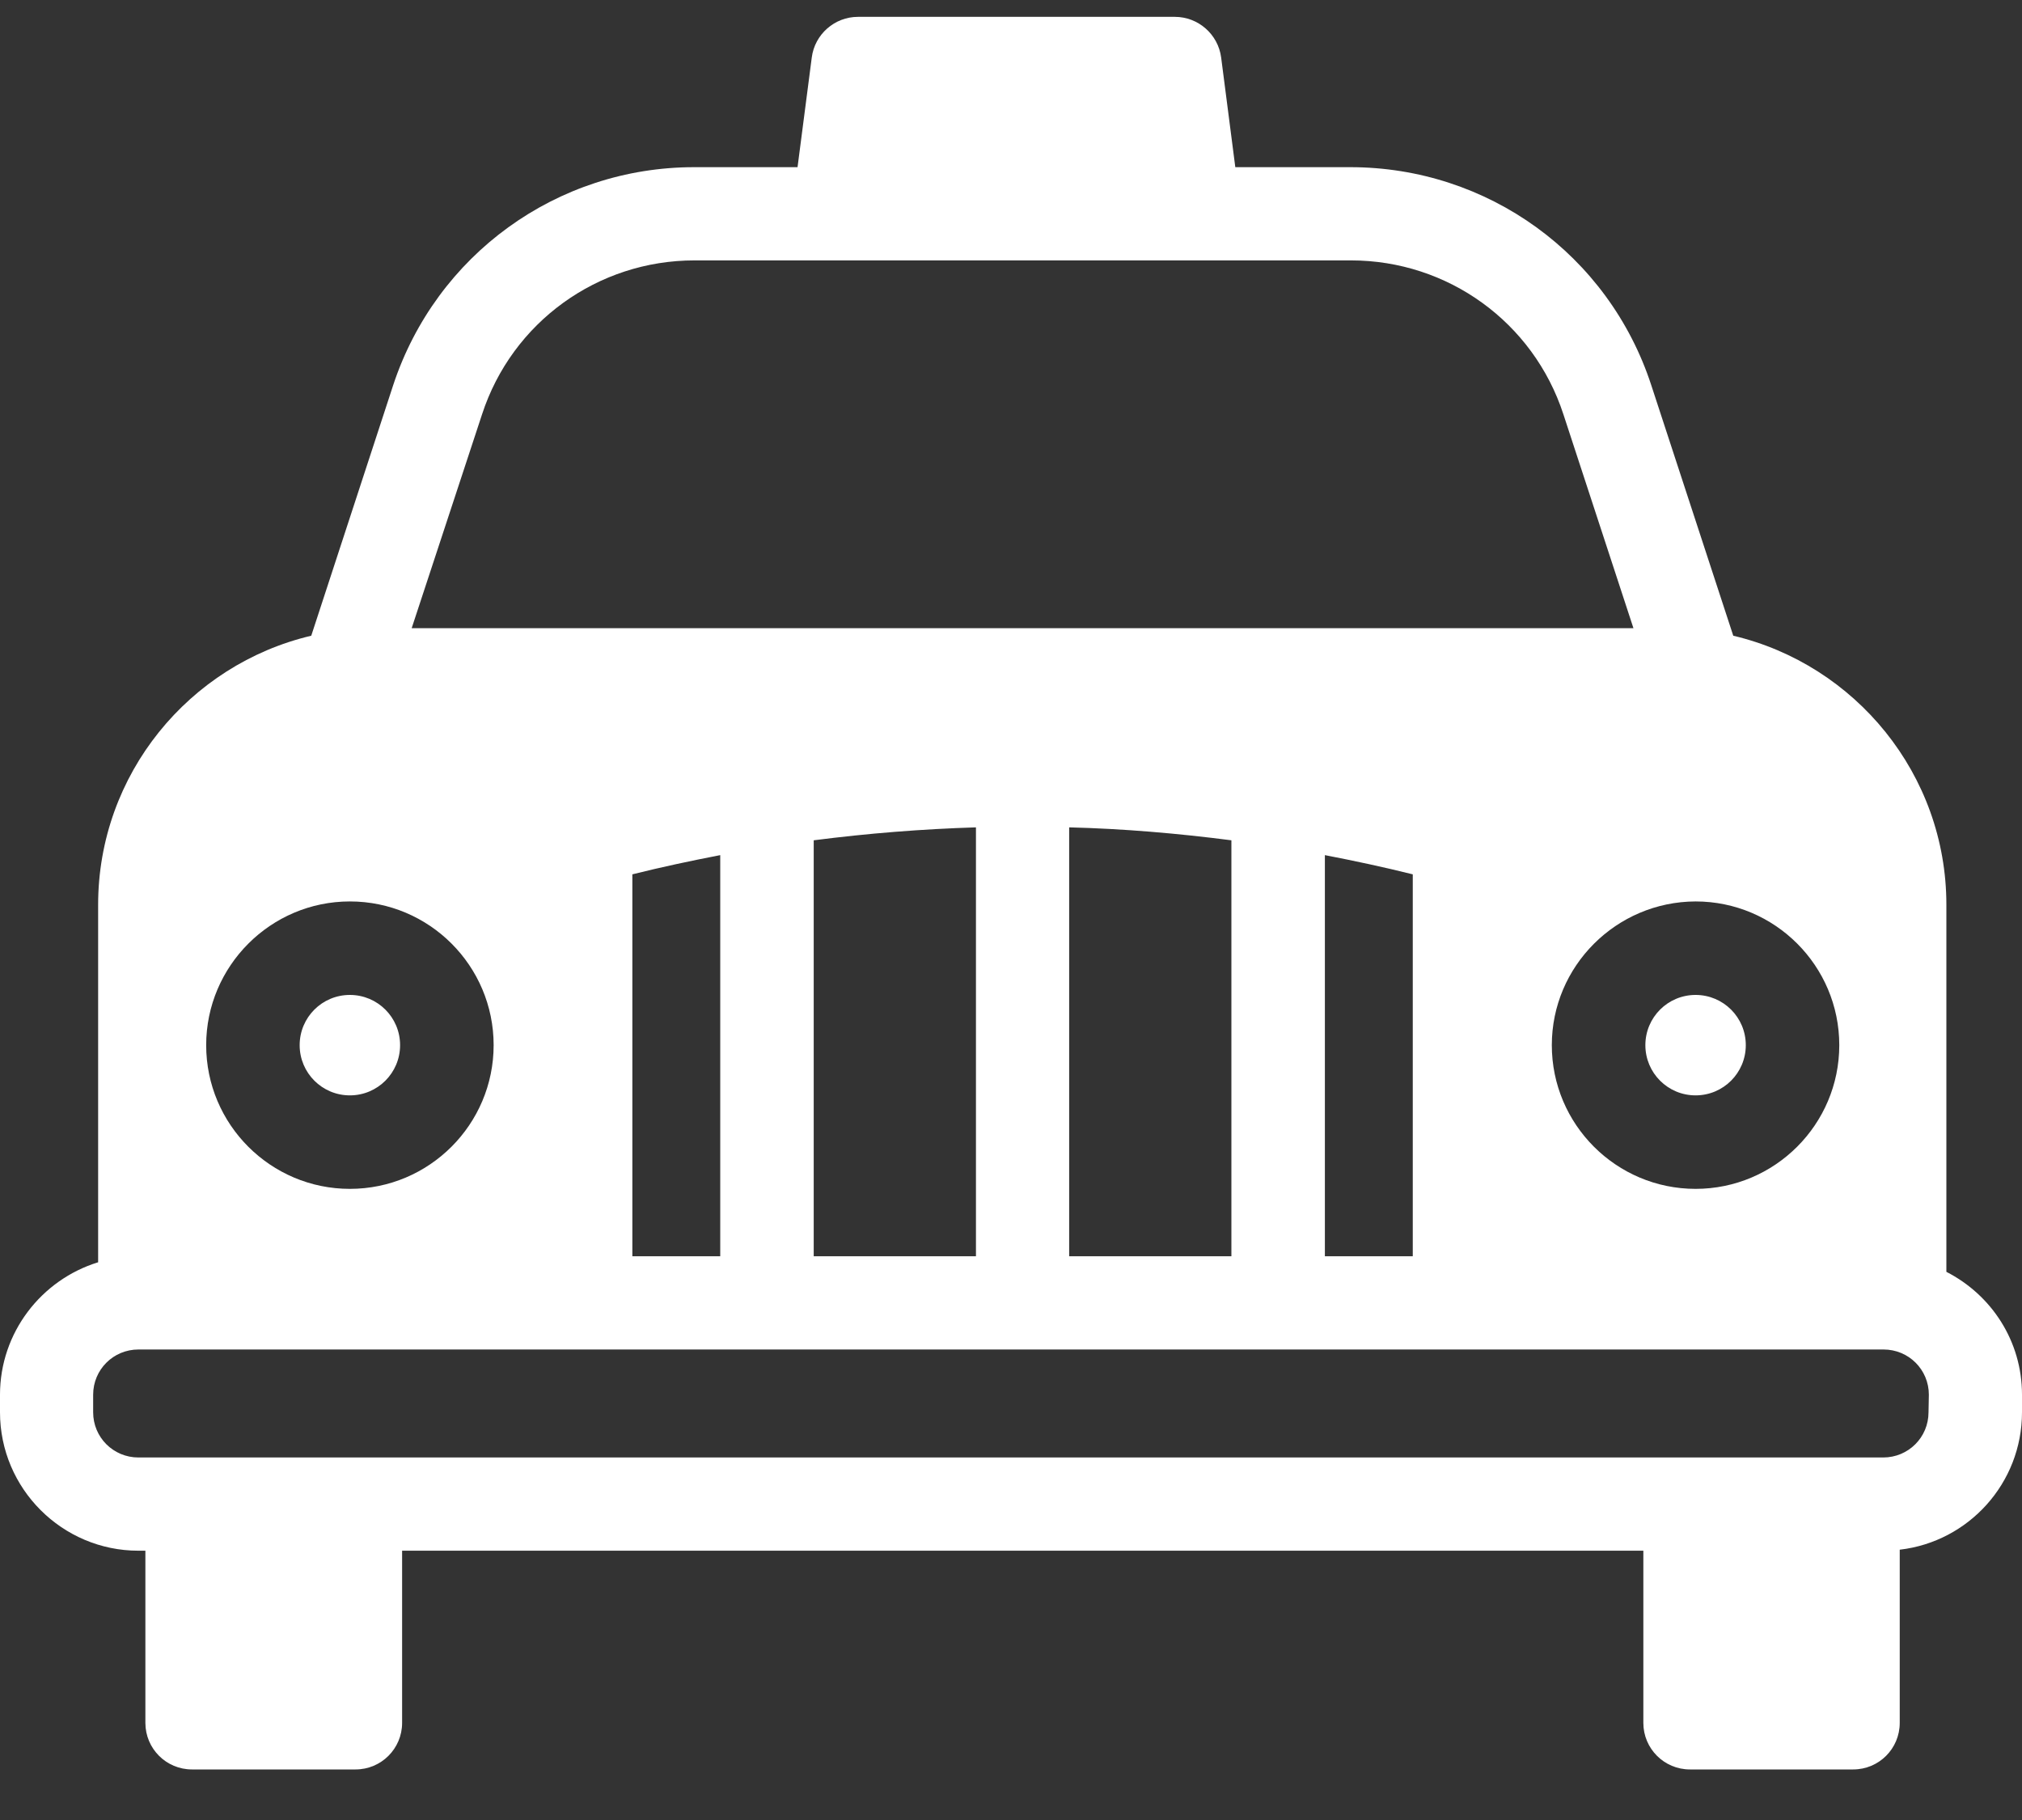 <?xml version="1.0" encoding="UTF-8"?>
<svg xmlns="http://www.w3.org/2000/svg" width="30" height="27" viewBox="0 0 30 27" fill="none">
  <rect x="0" y="0" width="30" height="27" fill="#333333" stroke="none"/>
  <path d="M5.936 15.505C5.936 15.917 5.603 16.25 5.191 16.25C4.779 16.25 4.446 15.917 4.446 15.505C4.446 15.093 4.779 14.76 5.191 14.76C5.603 14.76 5.936 15.093 5.936 15.505ZM25.157 14.76C24.745 14.76 24.412 15.093 24.412 15.505C24.412 15.917 24.745 16.25 25.157 16.25C25.569 16.25 25.902 15.917 25.902 15.505C25.902 15.093 25.569 14.76 25.157 14.76ZM30 20.691V20.951C30 22.005 29.206 22.872 28.186 22.99V25.559C28.186 25.941 27.878 26.25 27.495 26.25H25.073C24.691 26.25 24.382 25.941 24.382 25.559V23.005H5.966V25.559C5.966 25.941 5.657 26.25 5.275 26.25H2.848C2.466 26.25 2.157 25.941 2.157 25.559V23.005H2.054C0.922 23.005 0 22.083 0 20.951V20.691C0 19.77 0.613 18.985 1.456 18.726V13.422C1.456 11.485 2.809 9.858 4.618 9.431L5.833 5.716C6.471 3.779 8.265 2.48 10.299 2.48H11.833L12.044 0.853C12.088 0.51 12.382 0.25 12.73 0.25H17.431C17.779 0.25 18.073 0.51 18.118 0.853L18.328 2.48H20.034C22.073 2.48 23.868 3.779 24.5 5.716L25.716 9.431C27.524 9.858 28.878 11.485 28.878 13.422V18.868C29.549 19.211 30 19.897 30 20.691ZM10.686 12.686C10.25 12.77 9.814 12.863 9.382 12.971V18.637H10.686V12.686ZM14.48 12.274C13.677 12.299 12.873 12.363 12.073 12.466V18.637H14.48V12.274ZM18.27 12.466C17.471 12.363 16.667 12.294 15.863 12.274V18.637H18.27V12.466ZM20.961 12.971C20.529 12.863 20.093 12.77 19.657 12.686V18.637H20.961V12.971ZM23.024 15.505C23.024 16.681 23.98 17.637 25.157 17.637C26.333 17.637 27.289 16.681 27.289 15.505C27.289 14.328 26.333 13.373 25.157 13.373C23.98 13.377 23.024 14.333 23.024 15.505ZM6.108 9.319H24.235L23.196 6.147C22.75 4.779 21.48 3.863 20.044 3.863H17.73H12.446H10.304C8.868 3.863 7.598 4.779 7.152 6.147L6.108 9.319ZM3.059 15.505C3.059 16.681 4.015 17.637 5.191 17.637C6.368 17.637 7.324 16.681 7.324 15.505C7.324 14.328 6.368 13.373 5.191 13.373C4.015 13.373 3.059 14.333 3.059 15.505ZM28.618 20.691C28.618 20.319 28.319 20.02 27.946 20.02H21.652H8.691H2.147H2.054C1.681 20.02 1.382 20.319 1.382 20.691V20.951C1.382 21.323 1.681 21.622 2.054 21.622H2.848H5.27H25.069H27.49H27.941C28.314 21.622 28.613 21.323 28.613 20.951L28.618 20.691Z" fill="white"></path>
</svg>
